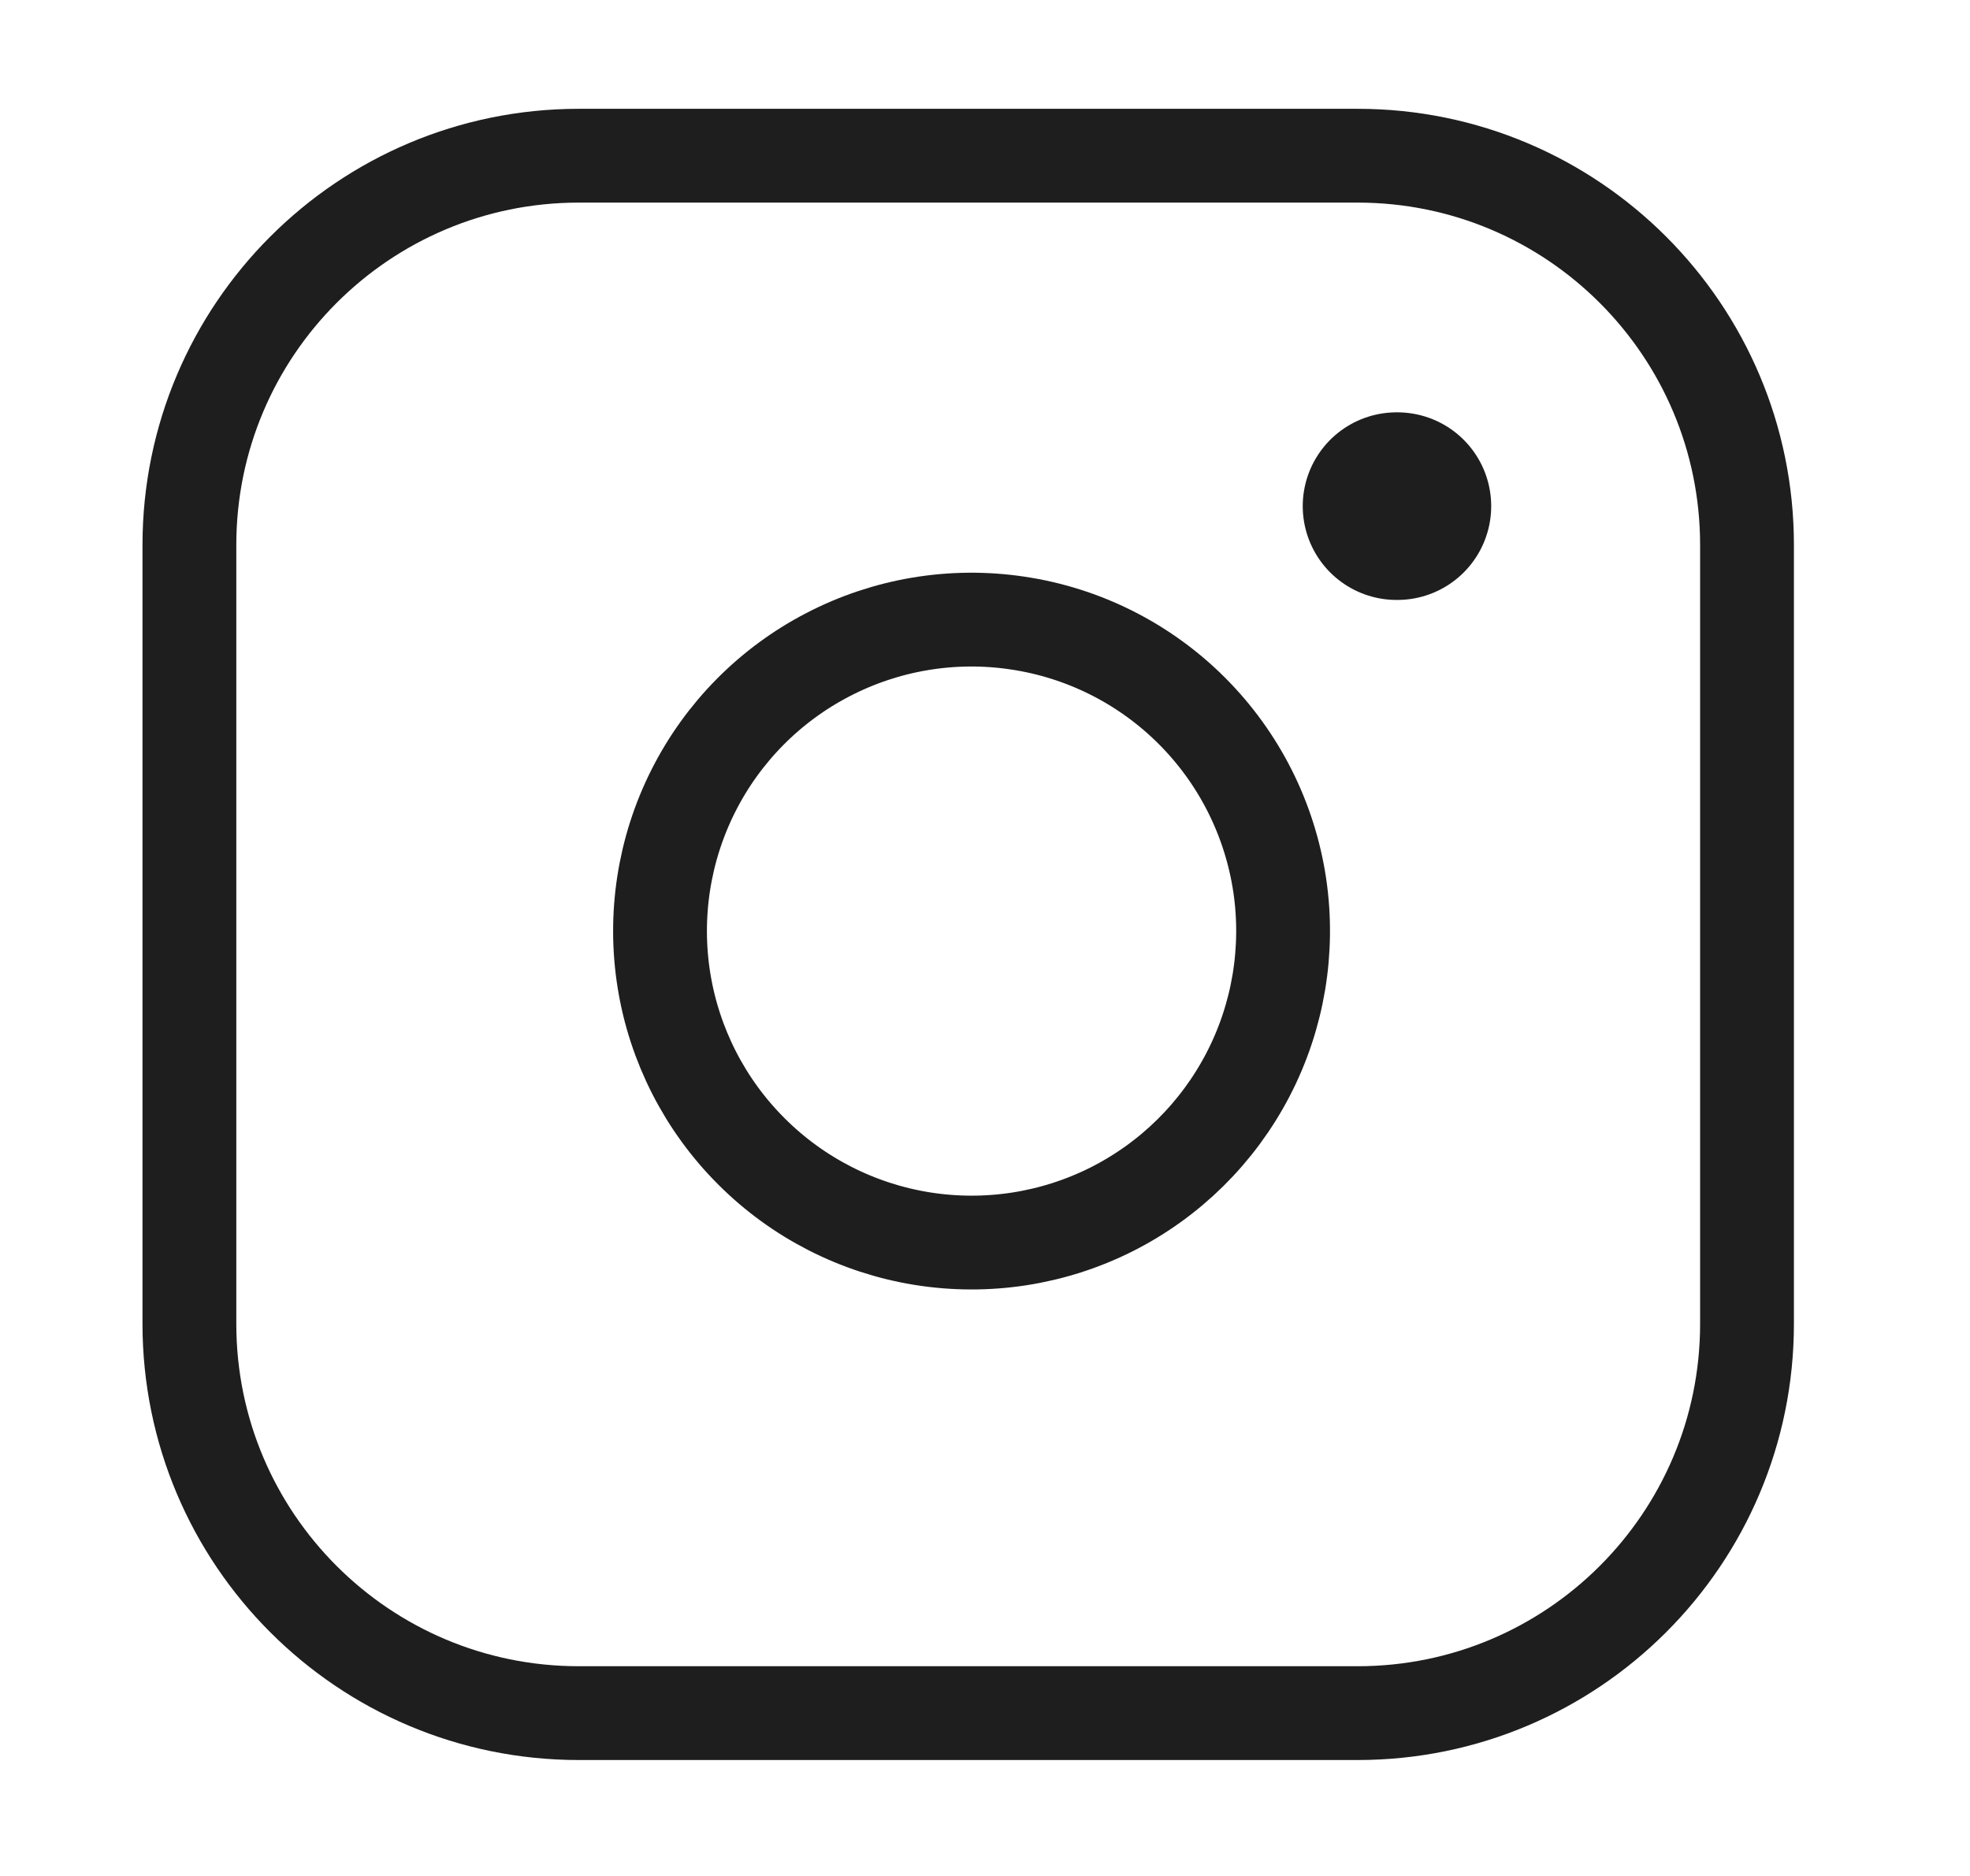 <svg width="21" height="20" viewBox="0 0 21 20" fill="none" xmlns="http://www.w3.org/2000/svg">
<path d="M14.472 1.66H6.17C3.877 1.66 2.019 3.519 2.019 5.811V14.113C2.019 16.406 3.877 18.264 6.17 18.264H14.472C16.764 18.264 18.623 16.406 18.623 14.113V5.811C18.623 3.519 16.764 1.66 14.472 1.66Z" stroke="#1E1E1E" stroke-linecap="round" stroke-linejoin="round"/>
<path d="M13.642 9.439C13.744 10.13 13.626 10.836 13.304 11.456C12.982 12.076 12.473 12.579 11.85 12.893C11.226 13.207 10.519 13.316 9.829 13.205C9.139 13.094 8.502 12.768 8.009 12.274C7.515 11.781 7.189 11.143 7.078 10.454C6.967 9.764 7.076 9.057 7.39 8.433C7.704 7.809 8.207 7.3 8.827 6.979C9.447 6.657 10.153 6.539 10.844 6.642C11.549 6.746 12.201 7.074 12.705 7.578C13.209 8.082 13.537 8.734 13.642 9.439Z" stroke="#1E1E1E" stroke-linecap="round" stroke-linejoin="round"/>
<path d="M14.887 5.396H14.896" stroke="#1E1E1E" stroke-width="2" stroke-linecap="round" stroke-linejoin="round"/>
</svg>

